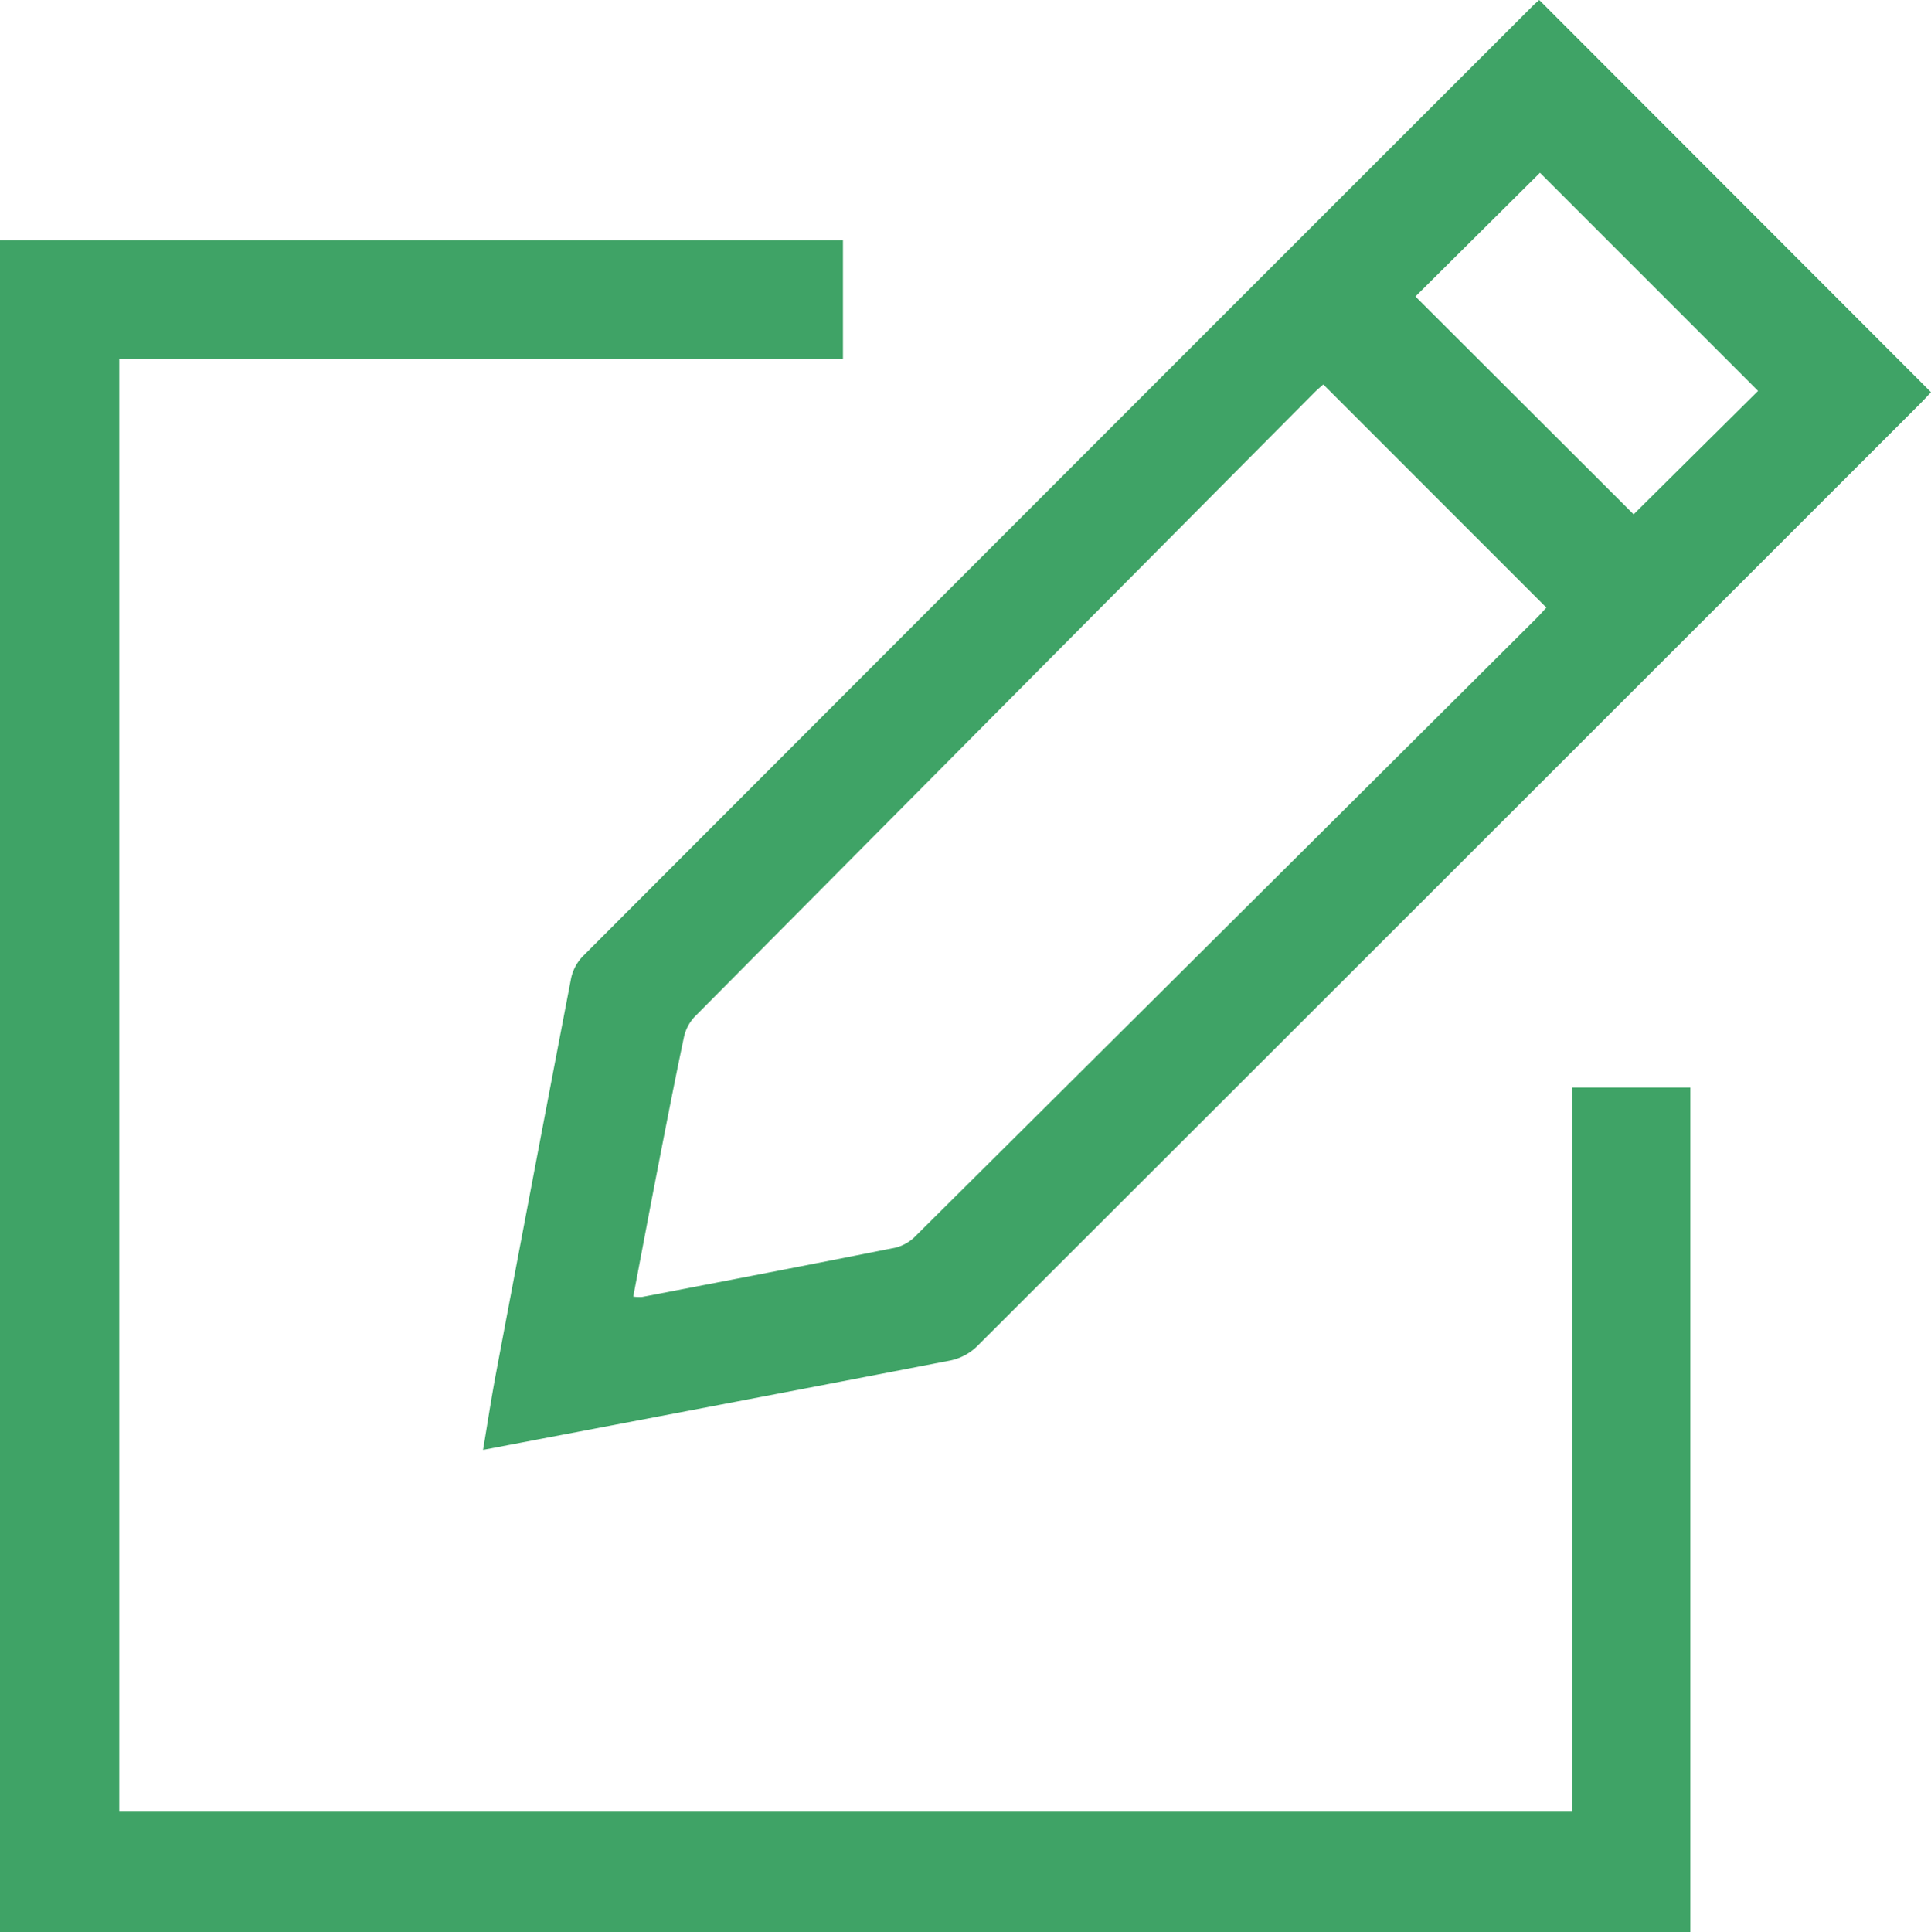 <svg fill="#3fa366" xmlns="http://www.w3.org/2000/svg" width="558.928" height="559.167" viewBox="0 0 558.928 559.167">
  <g id="icon06" transform="translate(-3246.958 -1465.401)">
    <path id="パス_8" data-name="パス 8" d="M3736.222,2024.568H3246.958V1534.955h243.995v34.378h-209.47v420.4h420.482V1780.154h34.257Z"/>
    <path id="パス_9" data-name="パス 9" d="M3692.493,1465.4l113.393,113.517c-.771.812-1.981,2.147-3.254,3.42Q3666.262,1718.707,3529.813,1855a15.583,15.583,0,0,1-7.562,4.106c-44.776,8.691-89.591,17.18-135.472,25.919,1.322-7.872,2.371-14.849,3.676-21.779q10.813-57.425,21.825-114.812a13.086,13.086,0,0,1,3.458-6.352q137.327-137.531,274.8-274.911C3691.239,1466.47,3692,1465.84,3692.493,1465.4Zm-62.506,111.268c-.6.541-1.623,1.375-2.548,2.306q-89.75,90.315-179.426,180.7a12.529,12.529,0,0,0-3.1,5.95c-2.75,13.03-5.281,26.107-7.823,39.181-2.3,11.856-4.528,23.727-6.836,35.85a13.189,13.189,0,0,0,2.508.115c24.523-4.721,49.053-9.413,73.541-14.312a12.462,12.462,0,0,0,5.81-3.465q89.795-89.211,179.461-178.549c1.155-1.15,2.227-2.382,2.983-3.195Zm89.822,37.589,36.021-35.72L3692.7,1515.4l-36.048,35.809C3677.722,1572.244,3699.055,1593.54,3719.809,1614.258Z"/>
  </g>
</svg>
